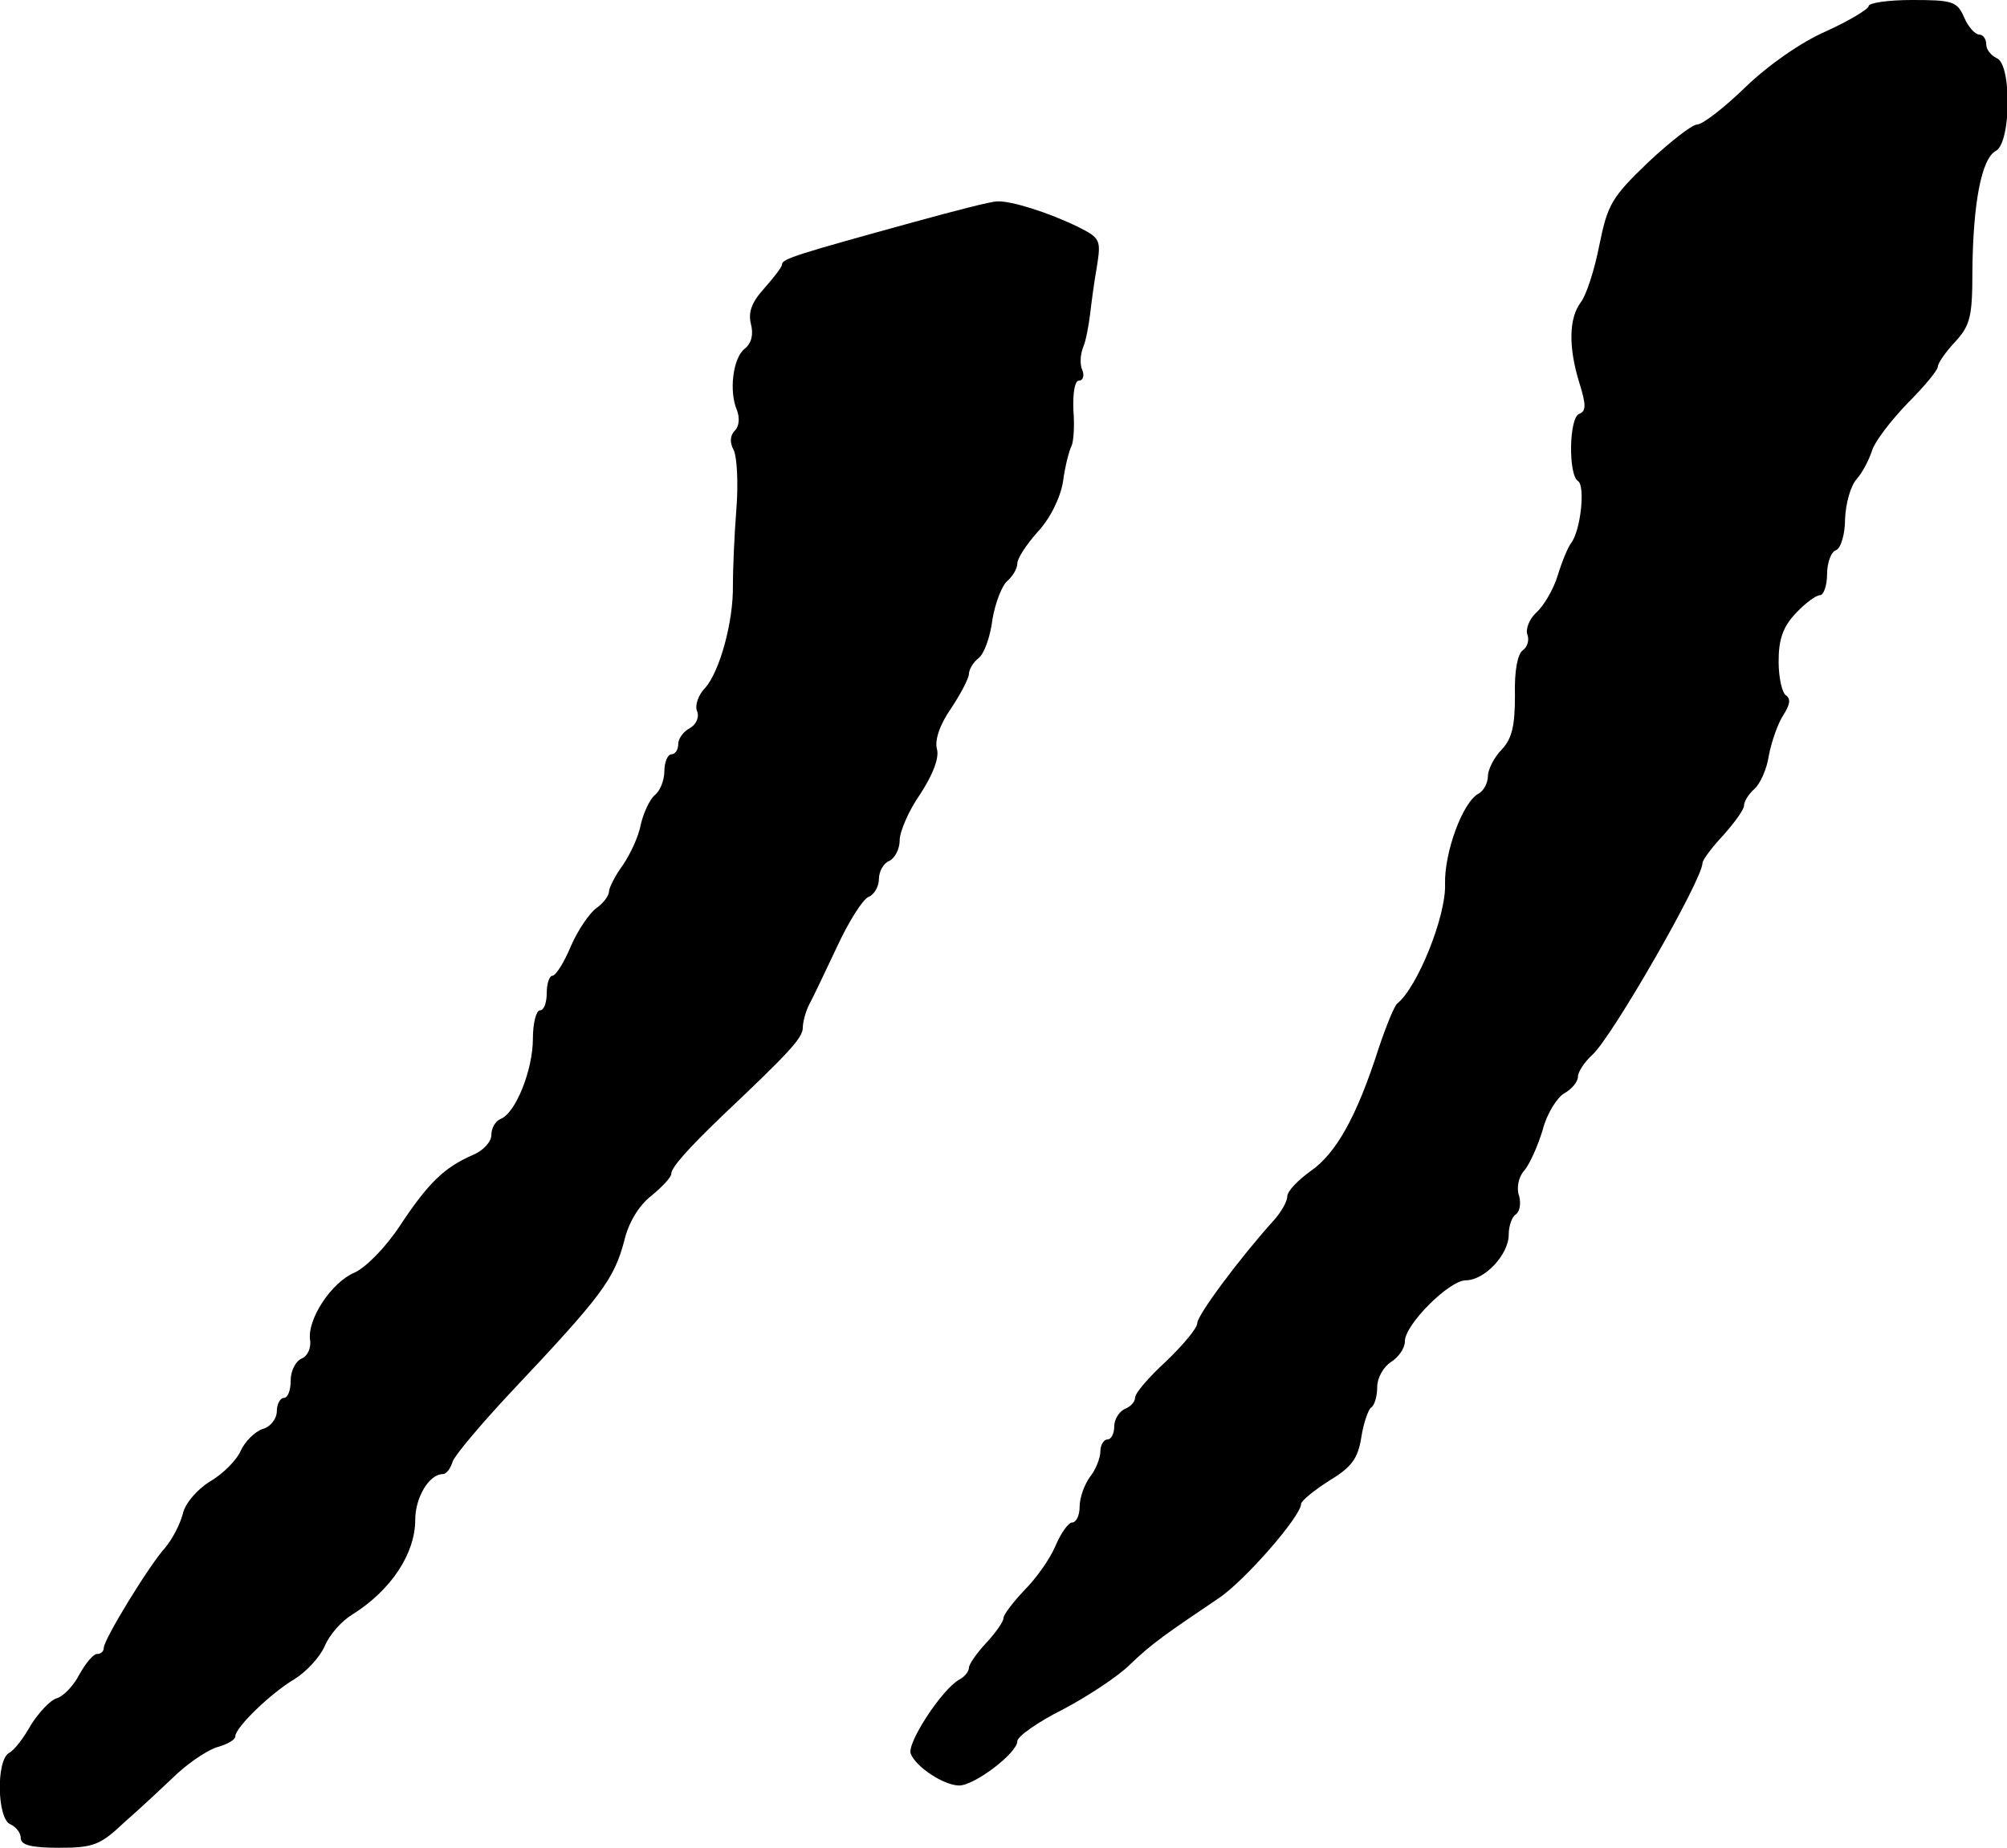 <?xml version="1.0" standalone="no"?>
<!DOCTYPE svg PUBLIC "-//W3C//DTD SVG 20010904//EN"
 "http://www.w3.org/TR/2001/REC-SVG-20010904/DTD/svg10.dtd">
<svg version="1.0" xmlns="http://www.w3.org/2000/svg"
 width="290pt" height="267pt" viewBox="0 0 290 267"
 preserveAspectRatio="xMidYMid meet">
<g transform="translate(0,267) scale(0.1,-0.1)"
fill="#000000" stroke="none">
<path d="M2700 2661 c0 -4 -28 -21 -61 -36 -37 -16 -85 -50 -117 -81 -31 -30
-62 -54 -70 -54 -7 0 -39 -25 -71 -55 -52 -50 -58 -60 -70 -119 -7 -36 -19
-73 -27 -83 -17 -23 -18 -64 -2 -116 10 -32 10 -41 0 -45 -15 -5 -16 -88 -2
-97 11 -7 4 -72 -10 -90 -4 -5 -13 -26 -19 -46 -6 -20 -20 -44 -31 -54 -10 -9
-16 -24 -13 -32 3 -8 0 -18 -7 -23 -7 -5 -12 -29 -11 -65 0 -43 -4 -62 -19
-78 -11 -11 -20 -29 -20 -38 0 -10 -6 -22 -14 -26 -23 -13 -49 -85 -48 -130 2
-46 -40 -150 -69 -173 -4 -3 -16 -32 -27 -65 -32 -100 -62 -152 -98 -177 -18
-13 -34 -29 -34 -37 0 -7 -9 -23 -20 -35 -47 -52 -110 -136 -110 -148 0 -7
-20 -31 -45 -55 -25 -23 -45 -46 -45 -53 0 -6 -7 -13 -15 -16 -8 -4 -15 -15
-15 -25 0 -10 -4 -19 -10 -19 -5 0 -10 -8 -10 -17 0 -10 -7 -27 -15 -37 -8
-11 -15 -30 -15 -43 0 -13 -5 -23 -11 -23 -5 0 -16 -15 -24 -34 -8 -19 -28
-47 -45 -64 -16 -17 -30 -35 -30 -40 0 -5 -11 -21 -25 -36 -14 -15 -25 -31
-25 -36 0 -5 -6 -13 -14 -17 -25 -14 -76 -92 -70 -107 7 -19 48 -46 70 -46 22
0 84 47 84 64 0 7 30 28 66 46 36 19 80 48 97 65 31 30 53 45 127 95 37 24
120 119 120 137 0 4 18 19 40 33 33 20 42 32 47 63 3 20 10 40 14 43 5 3 9 16
9 30 0 13 9 29 20 36 11 7 20 20 20 30 0 24 64 88 88 88 27 0 62 37 62 66 0
13 5 26 10 29 6 4 8 16 5 27 -4 11 -1 27 7 36 8 9 20 36 27 59 6 24 21 47 31
53 11 6 20 17 20 24 0 7 9 21 21 32 28 25 159 253 159 277 0 4 13 22 30 40 16
18 30 37 30 43 0 6 7 17 15 24 8 7 18 28 21 49 4 20 13 46 21 58 9 14 11 23 4
28 -6 3 -11 26 -11 49 0 32 6 50 25 70 13 14 29 26 35 26 5 0 10 14 10 30 0
17 6 33 13 35 7 3 13 23 13 45 1 23 8 48 17 58 8 9 18 28 22 41 4 13 27 43 51
68 24 24 44 48 44 53 0 5 11 21 25 36 22 24 25 36 25 103 1 97 13 162 34 173
22 12 23 126 1 134 -8 4 -15 12 -15 20 0 8 -5 14 -10 14 -6 0 -16 11 -22 25
-10 23 -17 25 -75 25 -34 0 -63 -4 -63 -9z"/>
<path d="M1320 2349 c-167 -46 -190 -53 -190 -61 0 -4 -12 -19 -26 -35 -18
-20 -23 -34 -19 -51 4 -15 1 -28 -9 -36 -17 -13 -23 -62 -11 -89 4 -11 3 -23
-3 -29 -7 -7 -8 -17 -2 -28 5 -10 7 -49 4 -86 -3 -38 -5 -87 -5 -109 1 -53
-19 -125 -40 -149 -10 -10 -15 -25 -12 -33 4 -9 -1 -20 -10 -25 -10 -5 -17
-16 -17 -23 0 -8 -4 -15 -10 -15 -5 0 -10 -11 -10 -24 0 -13 -6 -29 -14 -35
-7 -6 -16 -25 -20 -42 -3 -17 -15 -43 -26 -59 -11 -15 -20 -33 -20 -38 0 -6
-8 -17 -18 -24 -10 -7 -27 -32 -37 -55 -10 -24 -22 -43 -27 -43 -4 0 -8 -11
-8 -25 0 -14 -4 -25 -10 -25 -5 0 -10 -18 -10 -41 0 -45 -25 -108 -47 -116 -7
-3 -13 -13 -13 -23 0 -10 -12 -23 -27 -29 -41 -18 -64 -40 -105 -102 -21 -32
-50 -61 -66 -68 -33 -14 -68 -67 -64 -97 2 -12 -4 -24 -12 -27 -9 -4 -16 -18
-16 -32 0 -14 -4 -25 -10 -25 -5 0 -10 -9 -10 -19 0 -11 -9 -23 -21 -26 -11
-4 -25 -18 -31 -31 -6 -14 -26 -34 -45 -45 -19 -12 -36 -32 -39 -47 -4 -15
-15 -36 -25 -48 -23 -25 -89 -133 -89 -145 0 -5 -4 -9 -10 -9 -5 0 -16 -13
-25 -29 -8 -16 -23 -32 -33 -35 -10 -3 -26 -21 -37 -38 -10 -18 -24 -37 -32
-41 -19 -11 -17 -96 2 -103 8 -4 15 -12 15 -20 0 -10 15 -14 55 -14 51 0 60 4
96 38 23 20 57 52 76 70 20 18 46 35 59 38 13 4 24 10 24 15 0 13 52 63 86 83
16 10 36 31 43 47 7 17 25 37 40 46 56 35 91 88 91 137 0 32 20 66 40 66 5 0
11 8 14 18 3 9 41 54 83 99 133 141 150 164 165 220 6 26 21 51 39 65 16 13
29 27 29 32 0 9 24 36 74 84 95 90 116 112 116 127 0 8 4 23 9 33 5 9 23 47
40 83 17 37 38 70 46 73 8 3 15 15 15 26 0 11 7 23 15 26 8 4 15 17 15 30 0
12 13 43 30 67 18 28 27 51 24 64 -4 13 4 36 20 59 14 21 26 44 26 50 0 6 6
17 14 23 8 6 17 31 20 56 4 24 14 49 21 55 8 7 15 18 15 26 0 7 13 27 29 45
18 19 33 49 37 73 3 23 9 45 12 51 3 5 5 28 3 52 -1 25 2 43 8 43 6 0 8 7 5
15 -4 8 -3 23 1 33 4 9 8 31 10 47 2 17 6 48 10 70 6 38 5 41 -27 57 -43 21
-97 38 -117 37 -9 0 -63 -14 -121 -30z"/>
</g>
</svg>
